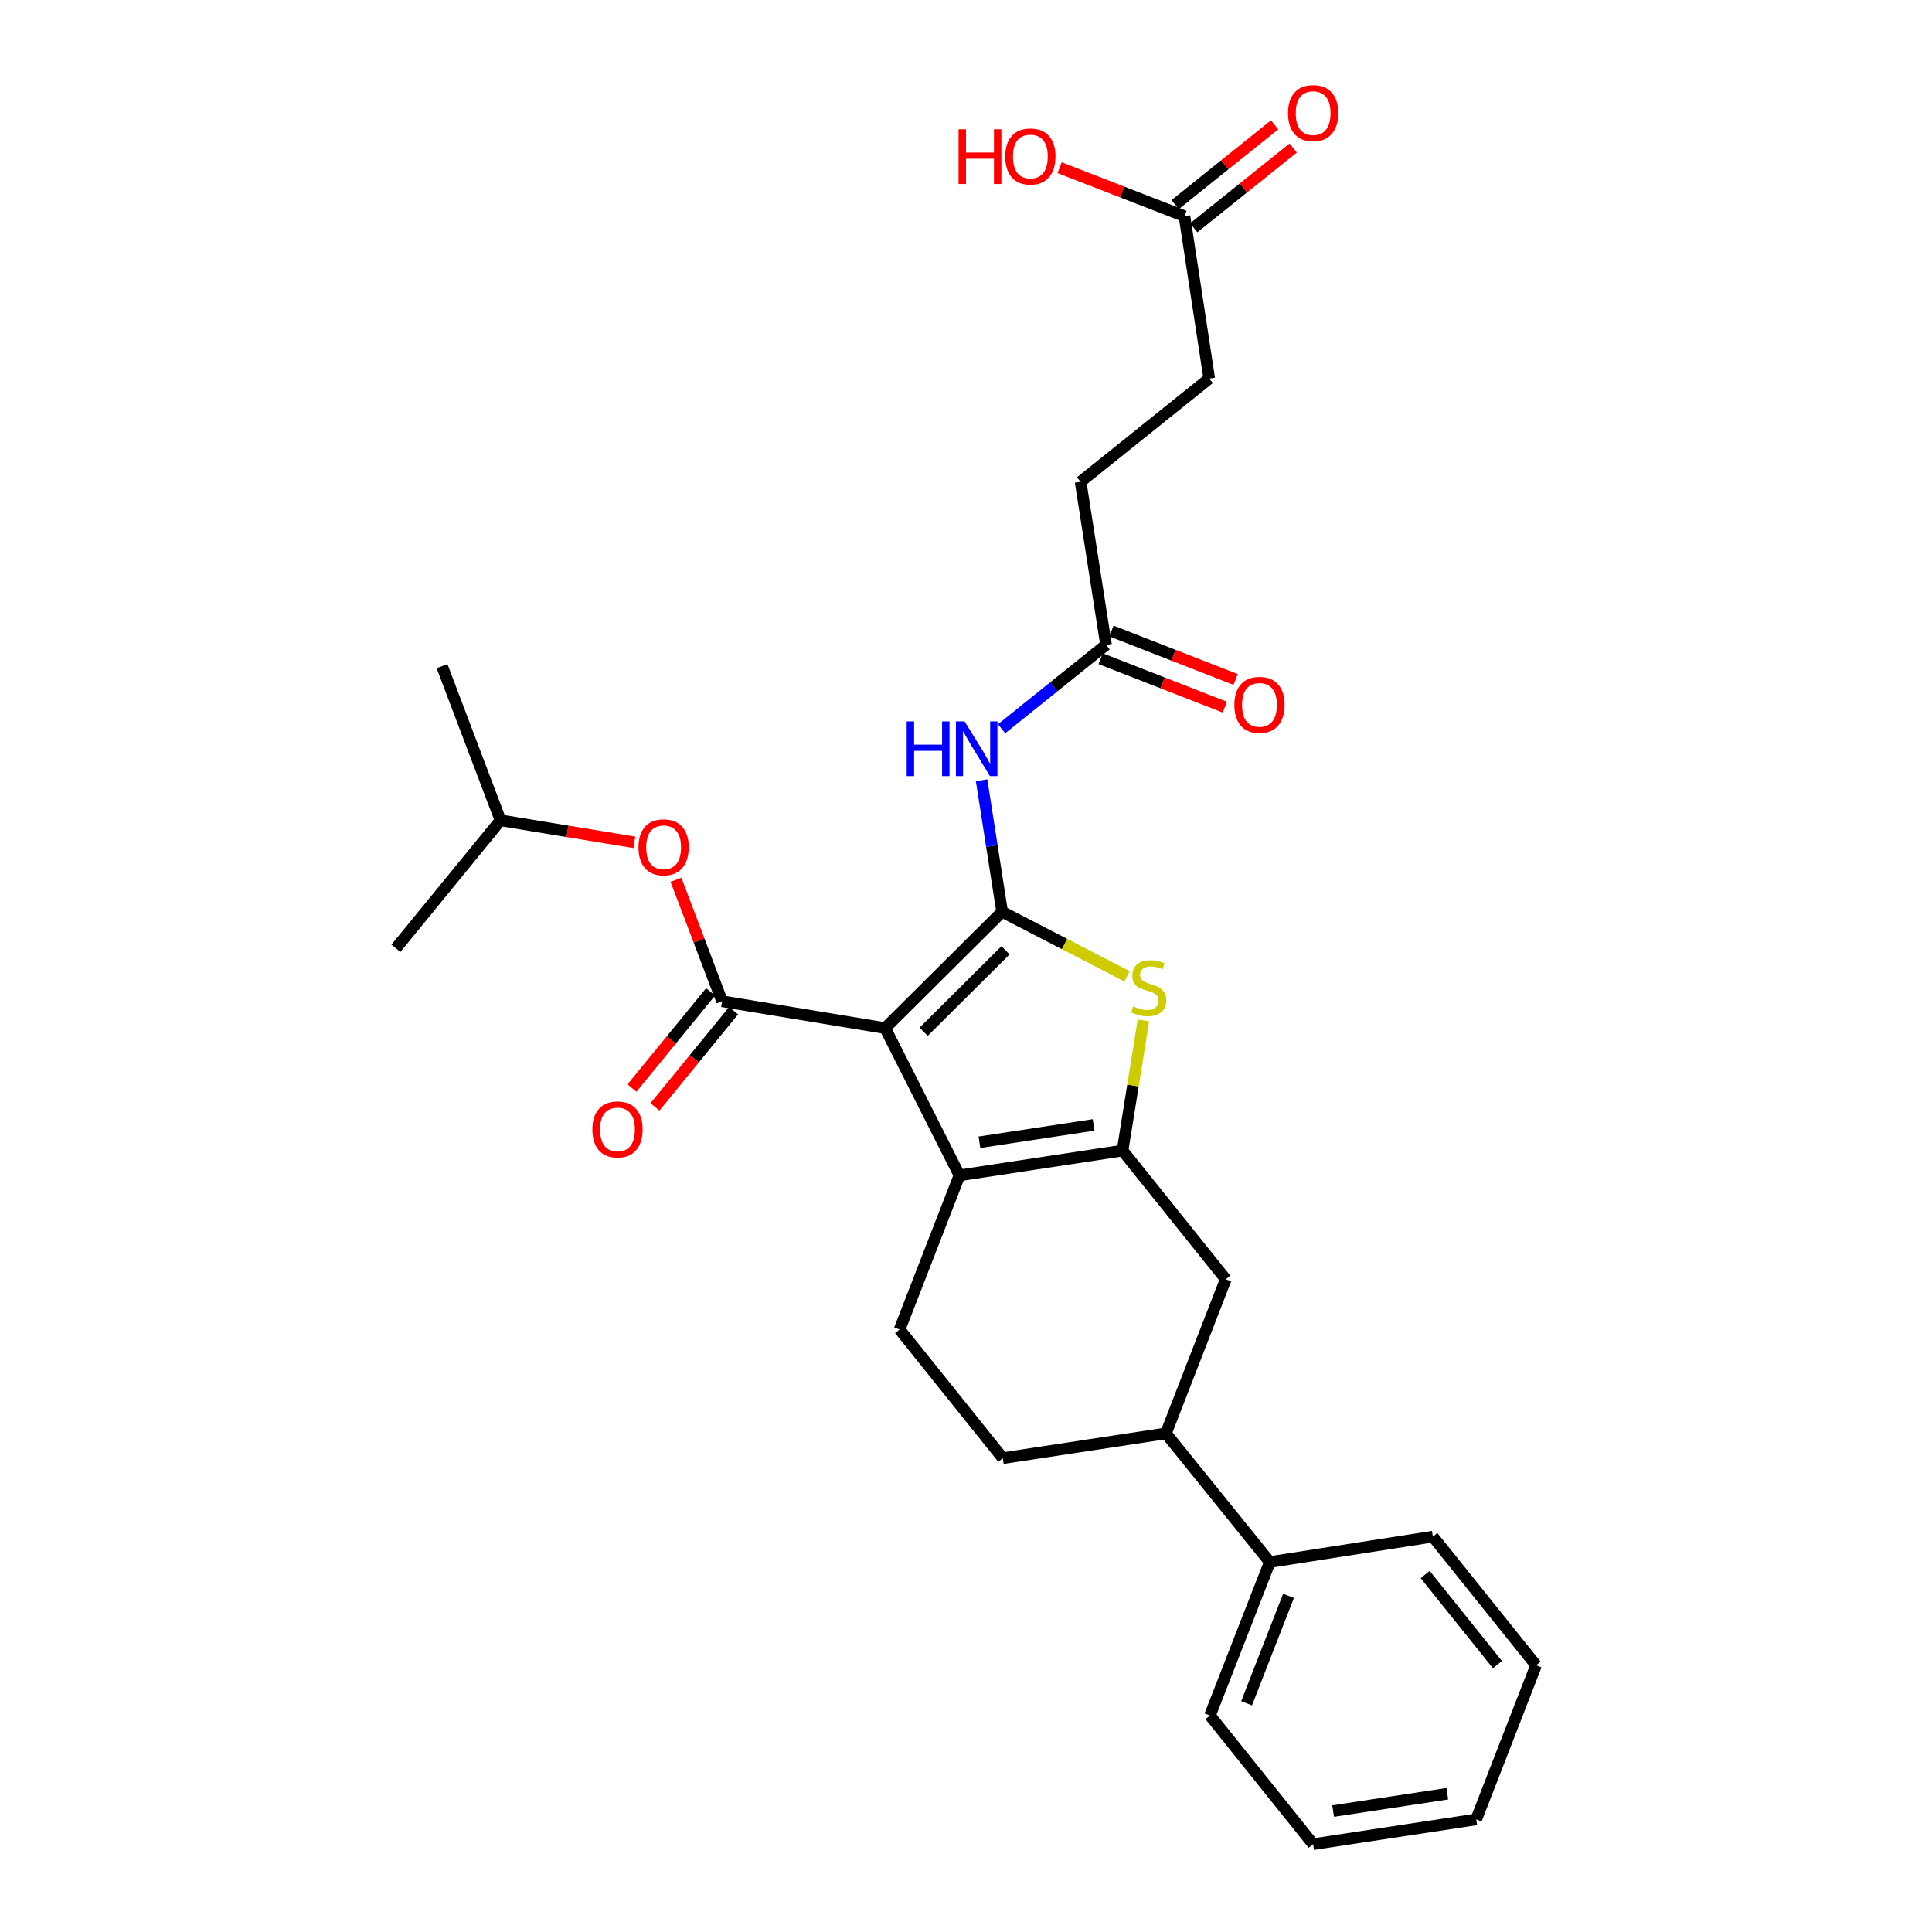<?xml version='1.0' encoding='iso-8859-1'?>
<svg version='1.1' baseProfile='full'
              xmlns='http://www.w3.org/2000/svg'
                      xmlns:rdkit='http://www.rdkit.org/xml'
                      xmlns:xlink='http://www.w3.org/1999/xlink'
                  xml:space='preserve'
width='1000px' height='1000px' viewBox='0 0 1000 1000'>
<!-- END OF HEADER -->
<rect style='opacity:1.0;fill:#FFFFFF;stroke:none' width='1000' height='1000' x='0' y='0'> </rect>
<path class='bond-0' d='M 458.154,532.147 L 518.702,471.949' style='fill:none;fill-rule:evenodd;stroke:#000000;stroke-width:6px;stroke-linecap:butt;stroke-linejoin:miter;stroke-opacity:1' />
<path class='bond-0' d='M 478.079,534.023 L 520.462,491.885' style='fill:none;fill-rule:evenodd;stroke:#000000;stroke-width:6px;stroke-linecap:butt;stroke-linejoin:miter;stroke-opacity:1' />
<path class='bond-2' d='M 458.154,532.147 L 496.608,608.363' style='fill:none;fill-rule:evenodd;stroke:#000000;stroke-width:6px;stroke-linecap:butt;stroke-linejoin:miter;stroke-opacity:1' />
<path class='bond-4' d='M 458.154,532.147 L 373.753,518.255' style='fill:none;fill-rule:evenodd;stroke:#000000;stroke-width:6px;stroke-linecap:butt;stroke-linejoin:miter;stroke-opacity:1' />
<path class='bond-3' d='M 518.702,471.949 L 551.027,488.647' style='fill:none;fill-rule:evenodd;stroke:#000000;stroke-width:6px;stroke-linecap:butt;stroke-linejoin:miter;stroke-opacity:1' />
<path class='bond-3' d='M 551.027,488.647 L 583.353,505.345' style='fill:none;fill-rule:evenodd;stroke:#CCCC00;stroke-width:6px;stroke-linecap:butt;stroke-linejoin:miter;stroke-opacity:1' />
<path class='bond-5' d='M 518.702,471.949 L 513.387,437.901' style='fill:none;fill-rule:evenodd;stroke:#000000;stroke-width:6px;stroke-linecap:butt;stroke-linejoin:miter;stroke-opacity:1' />
<path class='bond-5' d='M 513.387,437.901 L 508.071,403.852' style='fill:none;fill-rule:evenodd;stroke:#0000FF;stroke-width:6px;stroke-linecap:butt;stroke-linejoin:miter;stroke-opacity:1' />
<path class='bond-1' d='M 581.026,595.539 L 496.608,608.363' style='fill:none;fill-rule:evenodd;stroke:#000000;stroke-width:6px;stroke-linecap:butt;stroke-linejoin:miter;stroke-opacity:1' />
<path class='bond-1' d='M 566.054,582.259 L 506.961,591.236' style='fill:none;fill-rule:evenodd;stroke:#000000;stroke-width:6px;stroke-linecap:butt;stroke-linejoin:miter;stroke-opacity:1' />
<path class='bond-6' d='M 581.026,595.539 L 634.457,662.145' style='fill:none;fill-rule:evenodd;stroke:#000000;stroke-width:6px;stroke-linecap:butt;stroke-linejoin:miter;stroke-opacity:1' />
<path class='bond-28' d='M 581.026,595.539 L 586.432,561.847' style='fill:none;fill-rule:evenodd;stroke:#000000;stroke-width:6px;stroke-linecap:butt;stroke-linejoin:miter;stroke-opacity:1' />
<path class='bond-28' d='M 586.432,561.847 L 591.838,528.155' style='fill:none;fill-rule:evenodd;stroke:#CCCC00;stroke-width:6px;stroke-linecap:butt;stroke-linejoin:miter;stroke-opacity:1' />
<path class='bond-7' d='M 496.608,608.363 L 465.63,688.142' style='fill:none;fill-rule:evenodd;stroke:#000000;stroke-width:6px;stroke-linecap:butt;stroke-linejoin:miter;stroke-opacity:1' />
<path class='bond-9' d='M 373.753,518.255 L 361.823,486.82' style='fill:none;fill-rule:evenodd;stroke:#000000;stroke-width:6px;stroke-linecap:butt;stroke-linejoin:miter;stroke-opacity:1' />
<path class='bond-9' d='M 361.823,486.82 L 349.894,455.386' style='fill:none;fill-rule:evenodd;stroke:#FF0000;stroke-width:6px;stroke-linecap:butt;stroke-linejoin:miter;stroke-opacity:1' />
<path class='bond-11' d='M 367.799,513.39 L 347.453,538.288' style='fill:none;fill-rule:evenodd;stroke:#000000;stroke-width:6px;stroke-linecap:butt;stroke-linejoin:miter;stroke-opacity:1' />
<path class='bond-11' d='M 347.453,538.288 L 327.108,563.185' style='fill:none;fill-rule:evenodd;stroke:#FF0000;stroke-width:6px;stroke-linecap:butt;stroke-linejoin:miter;stroke-opacity:1' />
<path class='bond-11' d='M 379.707,523.12 L 359.362,548.018' style='fill:none;fill-rule:evenodd;stroke:#000000;stroke-width:6px;stroke-linecap:butt;stroke-linejoin:miter;stroke-opacity:1' />
<path class='bond-11' d='M 359.362,548.018 L 339.016,572.916' style='fill:none;fill-rule:evenodd;stroke:#FF0000;stroke-width:6px;stroke-linecap:butt;stroke-linejoin:miter;stroke-opacity:1' />
<path class='bond-8' d='M 518.415,377.205 L 545.449,355.49' style='fill:none;fill-rule:evenodd;stroke:#0000FF;stroke-width:6px;stroke-linecap:butt;stroke-linejoin:miter;stroke-opacity:1' />
<path class='bond-8' d='M 545.449,355.49 L 572.483,333.776' style='fill:none;fill-rule:evenodd;stroke:#000000;stroke-width:6px;stroke-linecap:butt;stroke-linejoin:miter;stroke-opacity:1' />
<path class='bond-29' d='M 634.457,662.145 L 603.47,741.924' style='fill:none;fill-rule:evenodd;stroke:#000000;stroke-width:6px;stroke-linecap:butt;stroke-linejoin:miter;stroke-opacity:1' />
<path class='bond-13' d='M 465.63,688.142 L 519.052,754.747' style='fill:none;fill-rule:evenodd;stroke:#000000;stroke-width:6px;stroke-linecap:butt;stroke-linejoin:miter;stroke-opacity:1' />
<path class='bond-14' d='M 569.688,340.939 L 601.828,353.48' style='fill:none;fill-rule:evenodd;stroke:#000000;stroke-width:6px;stroke-linecap:butt;stroke-linejoin:miter;stroke-opacity:1' />
<path class='bond-14' d='M 601.828,353.48 L 633.968,366.022' style='fill:none;fill-rule:evenodd;stroke:#FF0000;stroke-width:6px;stroke-linecap:butt;stroke-linejoin:miter;stroke-opacity:1' />
<path class='bond-14' d='M 575.278,326.612 L 607.418,339.154' style='fill:none;fill-rule:evenodd;stroke:#000000;stroke-width:6px;stroke-linecap:butt;stroke-linejoin:miter;stroke-opacity:1' />
<path class='bond-14' d='M 607.418,339.154 L 639.559,351.695' style='fill:none;fill-rule:evenodd;stroke:#FF0000;stroke-width:6px;stroke-linecap:butt;stroke-linejoin:miter;stroke-opacity:1' />
<path class='bond-17' d='M 572.483,333.776 L 559.309,249.374' style='fill:none;fill-rule:evenodd;stroke:#000000;stroke-width:6px;stroke-linecap:butt;stroke-linejoin:miter;stroke-opacity:1' />
<path class='bond-20' d='M 328.344,436.002 L 293.705,430.302' style='fill:none;fill-rule:evenodd;stroke:#FF0000;stroke-width:6px;stroke-linecap:butt;stroke-linejoin:miter;stroke-opacity:1' />
<path class='bond-20' d='M 293.705,430.302 L 259.065,424.601' style='fill:none;fill-rule:evenodd;stroke:#000000;stroke-width:6px;stroke-linecap:butt;stroke-linejoin:miter;stroke-opacity:1' />
<path class='bond-10' d='M 603.47,741.924 L 519.052,754.747' style='fill:none;fill-rule:evenodd;stroke:#000000;stroke-width:6px;stroke-linecap:butt;stroke-linejoin:miter;stroke-opacity:1' />
<path class='bond-16' d='M 603.47,741.924 L 657.251,808.512' style='fill:none;fill-rule:evenodd;stroke:#000000;stroke-width:6px;stroke-linecap:butt;stroke-linejoin:miter;stroke-opacity:1' />
<path class='bond-12' d='M 613.073,111.901 L 625.897,195.943' style='fill:none;fill-rule:evenodd;stroke:#000000;stroke-width:6px;stroke-linecap:butt;stroke-linejoin:miter;stroke-opacity:1' />
<path class='bond-15' d='M 617.885,117.899 L 643.62,97.254' style='fill:none;fill-rule:evenodd;stroke:#000000;stroke-width:6px;stroke-linecap:butt;stroke-linejoin:miter;stroke-opacity:1' />
<path class='bond-15' d='M 643.62,97.254 L 669.355,76.609' style='fill:none;fill-rule:evenodd;stroke:#FF0000;stroke-width:6px;stroke-linecap:butt;stroke-linejoin:miter;stroke-opacity:1' />
<path class='bond-15' d='M 608.262,105.903 L 633.997,85.258' style='fill:none;fill-rule:evenodd;stroke:#000000;stroke-width:6px;stroke-linecap:butt;stroke-linejoin:miter;stroke-opacity:1' />
<path class='bond-15' d='M 633.997,85.258 L 659.732,64.614' style='fill:none;fill-rule:evenodd;stroke:#FF0000;stroke-width:6px;stroke-linecap:butt;stroke-linejoin:miter;stroke-opacity:1' />
<path class='bond-19' d='M 613.073,111.901 L 580.762,99.348' style='fill:none;fill-rule:evenodd;stroke:#000000;stroke-width:6px;stroke-linecap:butt;stroke-linejoin:miter;stroke-opacity:1' />
<path class='bond-19' d='M 580.762,99.348 L 548.45,86.795' style='fill:none;fill-rule:evenodd;stroke:#FF0000;stroke-width:6px;stroke-linecap:butt;stroke-linejoin:miter;stroke-opacity:1' />
<path class='bond-21' d='M 657.251,808.512 L 626.264,887.94' style='fill:none;fill-rule:evenodd;stroke:#000000;stroke-width:6px;stroke-linecap:butt;stroke-linejoin:miter;stroke-opacity:1' />
<path class='bond-21' d='M 666.93,826.015 L 645.239,881.615' style='fill:none;fill-rule:evenodd;stroke:#000000;stroke-width:6px;stroke-linecap:butt;stroke-linejoin:miter;stroke-opacity:1' />
<path class='bond-22' d='M 657.251,808.512 L 741.644,795.355' style='fill:none;fill-rule:evenodd;stroke:#000000;stroke-width:6px;stroke-linecap:butt;stroke-linejoin:miter;stroke-opacity:1' />
<path class='bond-18' d='M 559.309,249.374 L 625.897,195.943' style='fill:none;fill-rule:evenodd;stroke:#000000;stroke-width:6px;stroke-linecap:butt;stroke-linejoin:miter;stroke-opacity:1' />
<path class='bond-23' d='M 259.065,424.601 L 204.925,490.839' style='fill:none;fill-rule:evenodd;stroke:#000000;stroke-width:6px;stroke-linecap:butt;stroke-linejoin:miter;stroke-opacity:1' />
<path class='bond-24' d='M 259.065,424.601 L 228.795,344.805' style='fill:none;fill-rule:evenodd;stroke:#000000;stroke-width:6px;stroke-linecap:butt;stroke-linejoin:miter;stroke-opacity:1' />
<path class='bond-25' d='M 626.264,887.94 L 679.678,954.545' style='fill:none;fill-rule:evenodd;stroke:#000000;stroke-width:6px;stroke-linecap:butt;stroke-linejoin:miter;stroke-opacity:1' />
<path class='bond-26' d='M 741.644,795.355 L 795.075,861.943' style='fill:none;fill-rule:evenodd;stroke:#000000;stroke-width:6px;stroke-linecap:butt;stroke-linejoin:miter;stroke-opacity:1' />
<path class='bond-26' d='M 737.664,814.967 L 775.066,861.579' style='fill:none;fill-rule:evenodd;stroke:#000000;stroke-width:6px;stroke-linecap:butt;stroke-linejoin:miter;stroke-opacity:1' />
<path class='bond-27' d='M 679.678,954.545 L 764.088,941.722' style='fill:none;fill-rule:evenodd;stroke:#000000;stroke-width:6px;stroke-linecap:butt;stroke-linejoin:miter;stroke-opacity:1' />
<path class='bond-27' d='M 690.03,937.418 L 749.117,928.441' style='fill:none;fill-rule:evenodd;stroke:#000000;stroke-width:6px;stroke-linecap:butt;stroke-linejoin:miter;stroke-opacity:1' />
<path class='bond-30' d='M 795.075,861.943 L 764.088,941.722' style='fill:none;fill-rule:evenodd;stroke:#000000;stroke-width:6px;stroke-linecap:butt;stroke-linejoin:miter;stroke-opacity:1' />
<path  class='atom-4' d='M 586.568 520.858
Q 586.888 520.978, 588.208 521.538
Q 589.528 522.098, 590.968 522.458
Q 592.448 522.778, 593.888 522.778
Q 596.568 522.778, 598.128 521.498
Q 599.688 520.178, 599.688 517.898
Q 599.688 516.338, 598.888 515.378
Q 598.128 514.418, 596.928 513.898
Q 595.728 513.378, 593.728 512.778
Q 591.208 512.018, 589.688 511.298
Q 588.208 510.578, 587.128 509.058
Q 586.088 507.538, 586.088 504.978
Q 586.088 501.418, 588.488 499.218
Q 590.928 497.018, 595.728 497.018
Q 599.008 497.018, 602.728 498.578
L 601.808 501.658
Q 598.408 500.258, 595.848 500.258
Q 593.088 500.258, 591.568 501.418
Q 590.048 502.538, 590.088 504.498
Q 590.088 506.018, 590.848 506.938
Q 591.648 507.858, 592.768 508.378
Q 593.928 508.898, 595.848 509.498
Q 598.408 510.298, 599.928 511.098
Q 601.448 511.898, 602.528 513.538
Q 603.648 515.138, 603.648 517.898
Q 603.648 521.818, 601.008 523.938
Q 598.408 526.018, 594.048 526.018
Q 591.528 526.018, 589.608 525.458
Q 587.728 524.938, 585.488 524.018
L 586.568 520.858
' fill='#CCCC00'/>
<path  class='atom-6' d='M 469.308 373.397
L 473.148 373.397
L 473.148 385.437
L 487.628 385.437
L 487.628 373.397
L 491.468 373.397
L 491.468 401.717
L 487.628 401.717
L 487.628 388.637
L 473.148 388.637
L 473.148 401.717
L 469.308 401.717
L 469.308 373.397
' fill='#0000FF'/>
<path  class='atom-6' d='M 499.268 373.397
L 508.548 388.397
Q 509.468 389.877, 510.948 392.557
Q 512.428 395.237, 512.508 395.397
L 512.508 373.397
L 516.268 373.397
L 516.268 401.717
L 512.388 401.717
L 502.428 385.317
Q 501.268 383.397, 500.028 381.197
Q 498.828 378.997, 498.468 378.317
L 498.468 401.717
L 494.788 401.717
L 494.788 373.397
L 499.268 373.397
' fill='#0000FF'/>
<path  class='atom-10' d='M 330.483 438.573
Q 330.483 431.773, 333.843 427.973
Q 337.203 424.173, 343.483 424.173
Q 349.763 424.173, 353.123 427.973
Q 356.483 431.773, 356.483 438.573
Q 356.483 445.453, 353.083 449.373
Q 349.683 453.253, 343.483 453.253
Q 337.243 453.253, 333.843 449.373
Q 330.483 445.493, 330.483 438.573
M 343.483 450.053
Q 347.803 450.053, 350.123 447.173
Q 352.483 444.253, 352.483 438.573
Q 352.483 433.013, 350.123 430.213
Q 347.803 427.373, 343.483 427.373
Q 339.163 427.373, 336.803 430.173
Q 334.483 432.973, 334.483 438.573
Q 334.483 444.293, 336.803 447.173
Q 339.163 450.053, 343.483 450.053
' fill='#FF0000'/>
<path  class='atom-12' d='M 306.613 584.59
Q 306.613 577.79, 309.973 573.99
Q 313.333 570.19, 319.613 570.19
Q 325.893 570.19, 329.253 573.99
Q 332.613 577.79, 332.613 584.59
Q 332.613 591.47, 329.213 595.39
Q 325.813 599.27, 319.613 599.27
Q 313.373 599.27, 309.973 595.39
Q 306.613 591.51, 306.613 584.59
M 319.613 596.07
Q 323.933 596.07, 326.253 593.19
Q 328.613 590.27, 328.613 584.59
Q 328.613 579.03, 326.253 576.23
Q 323.933 573.39, 319.613 573.39
Q 315.293 573.39, 312.933 576.19
Q 310.613 578.99, 310.613 584.59
Q 310.613 590.31, 312.933 593.19
Q 315.293 596.07, 319.613 596.07
' fill='#FF0000'/>
<path  class='atom-15' d='M 638.895 364.843
Q 638.895 358.043, 642.255 354.243
Q 645.615 350.443, 651.895 350.443
Q 658.175 350.443, 661.535 354.243
Q 664.895 358.043, 664.895 364.843
Q 664.895 371.723, 661.495 375.643
Q 658.095 379.523, 651.895 379.523
Q 645.655 379.523, 642.255 375.643
Q 638.895 371.763, 638.895 364.843
M 651.895 376.323
Q 656.215 376.323, 658.535 373.443
Q 660.895 370.523, 660.895 364.843
Q 660.895 359.283, 658.535 356.483
Q 656.215 353.643, 651.895 353.643
Q 647.575 353.643, 645.215 356.443
Q 642.895 359.243, 642.895 364.843
Q 642.895 370.563, 645.215 373.443
Q 647.575 376.323, 651.895 376.323
' fill='#FF0000'/>
<path  class='atom-16' d='M 666.678 58.55
Q 666.678 51.75, 670.038 47.95
Q 673.398 44.15, 679.678 44.15
Q 685.958 44.15, 689.318 47.95
Q 692.678 51.75, 692.678 58.55
Q 692.678 65.43, 689.278 69.35
Q 685.878 73.23, 679.678 73.23
Q 673.438 73.23, 670.038 69.35
Q 666.678 65.47, 666.678 58.55
M 679.678 70.03
Q 683.998 70.03, 686.318 67.15
Q 688.678 64.23, 688.678 58.55
Q 688.678 52.99, 686.318 50.19
Q 683.998 47.35, 679.678 47.35
Q 675.358 47.35, 672.998 50.15
Q 670.678 52.95, 670.678 58.55
Q 670.678 64.27, 672.998 67.15
Q 675.358 70.03, 679.678 70.03
' fill='#FF0000'/>
<path  class='atom-20' d='M 496.151 66.914
L 499.991 66.914
L 499.991 78.954
L 514.471 78.954
L 514.471 66.914
L 518.311 66.914
L 518.311 95.234
L 514.471 95.234
L 514.471 82.154
L 499.991 82.154
L 499.991 95.234
L 496.151 95.234
L 496.151 66.914
' fill='#FF0000'/>
<path  class='atom-20' d='M 520.311 80.994
Q 520.311 74.194, 523.671 70.394
Q 527.031 66.594, 533.311 66.594
Q 539.591 66.594, 542.951 70.394
Q 546.311 74.194, 546.311 80.994
Q 546.311 87.874, 542.911 91.794
Q 539.511 95.674, 533.311 95.674
Q 527.071 95.674, 523.671 91.794
Q 520.311 87.914, 520.311 80.994
M 533.311 92.474
Q 537.631 92.474, 539.951 89.594
Q 542.311 86.674, 542.311 80.994
Q 542.311 75.434, 539.951 72.634
Q 537.631 69.794, 533.311 69.794
Q 528.991 69.794, 526.631 72.594
Q 524.311 75.394, 524.311 80.994
Q 524.311 86.714, 526.631 89.594
Q 528.991 92.474, 533.311 92.474
' fill='#FF0000'/>
</svg>
